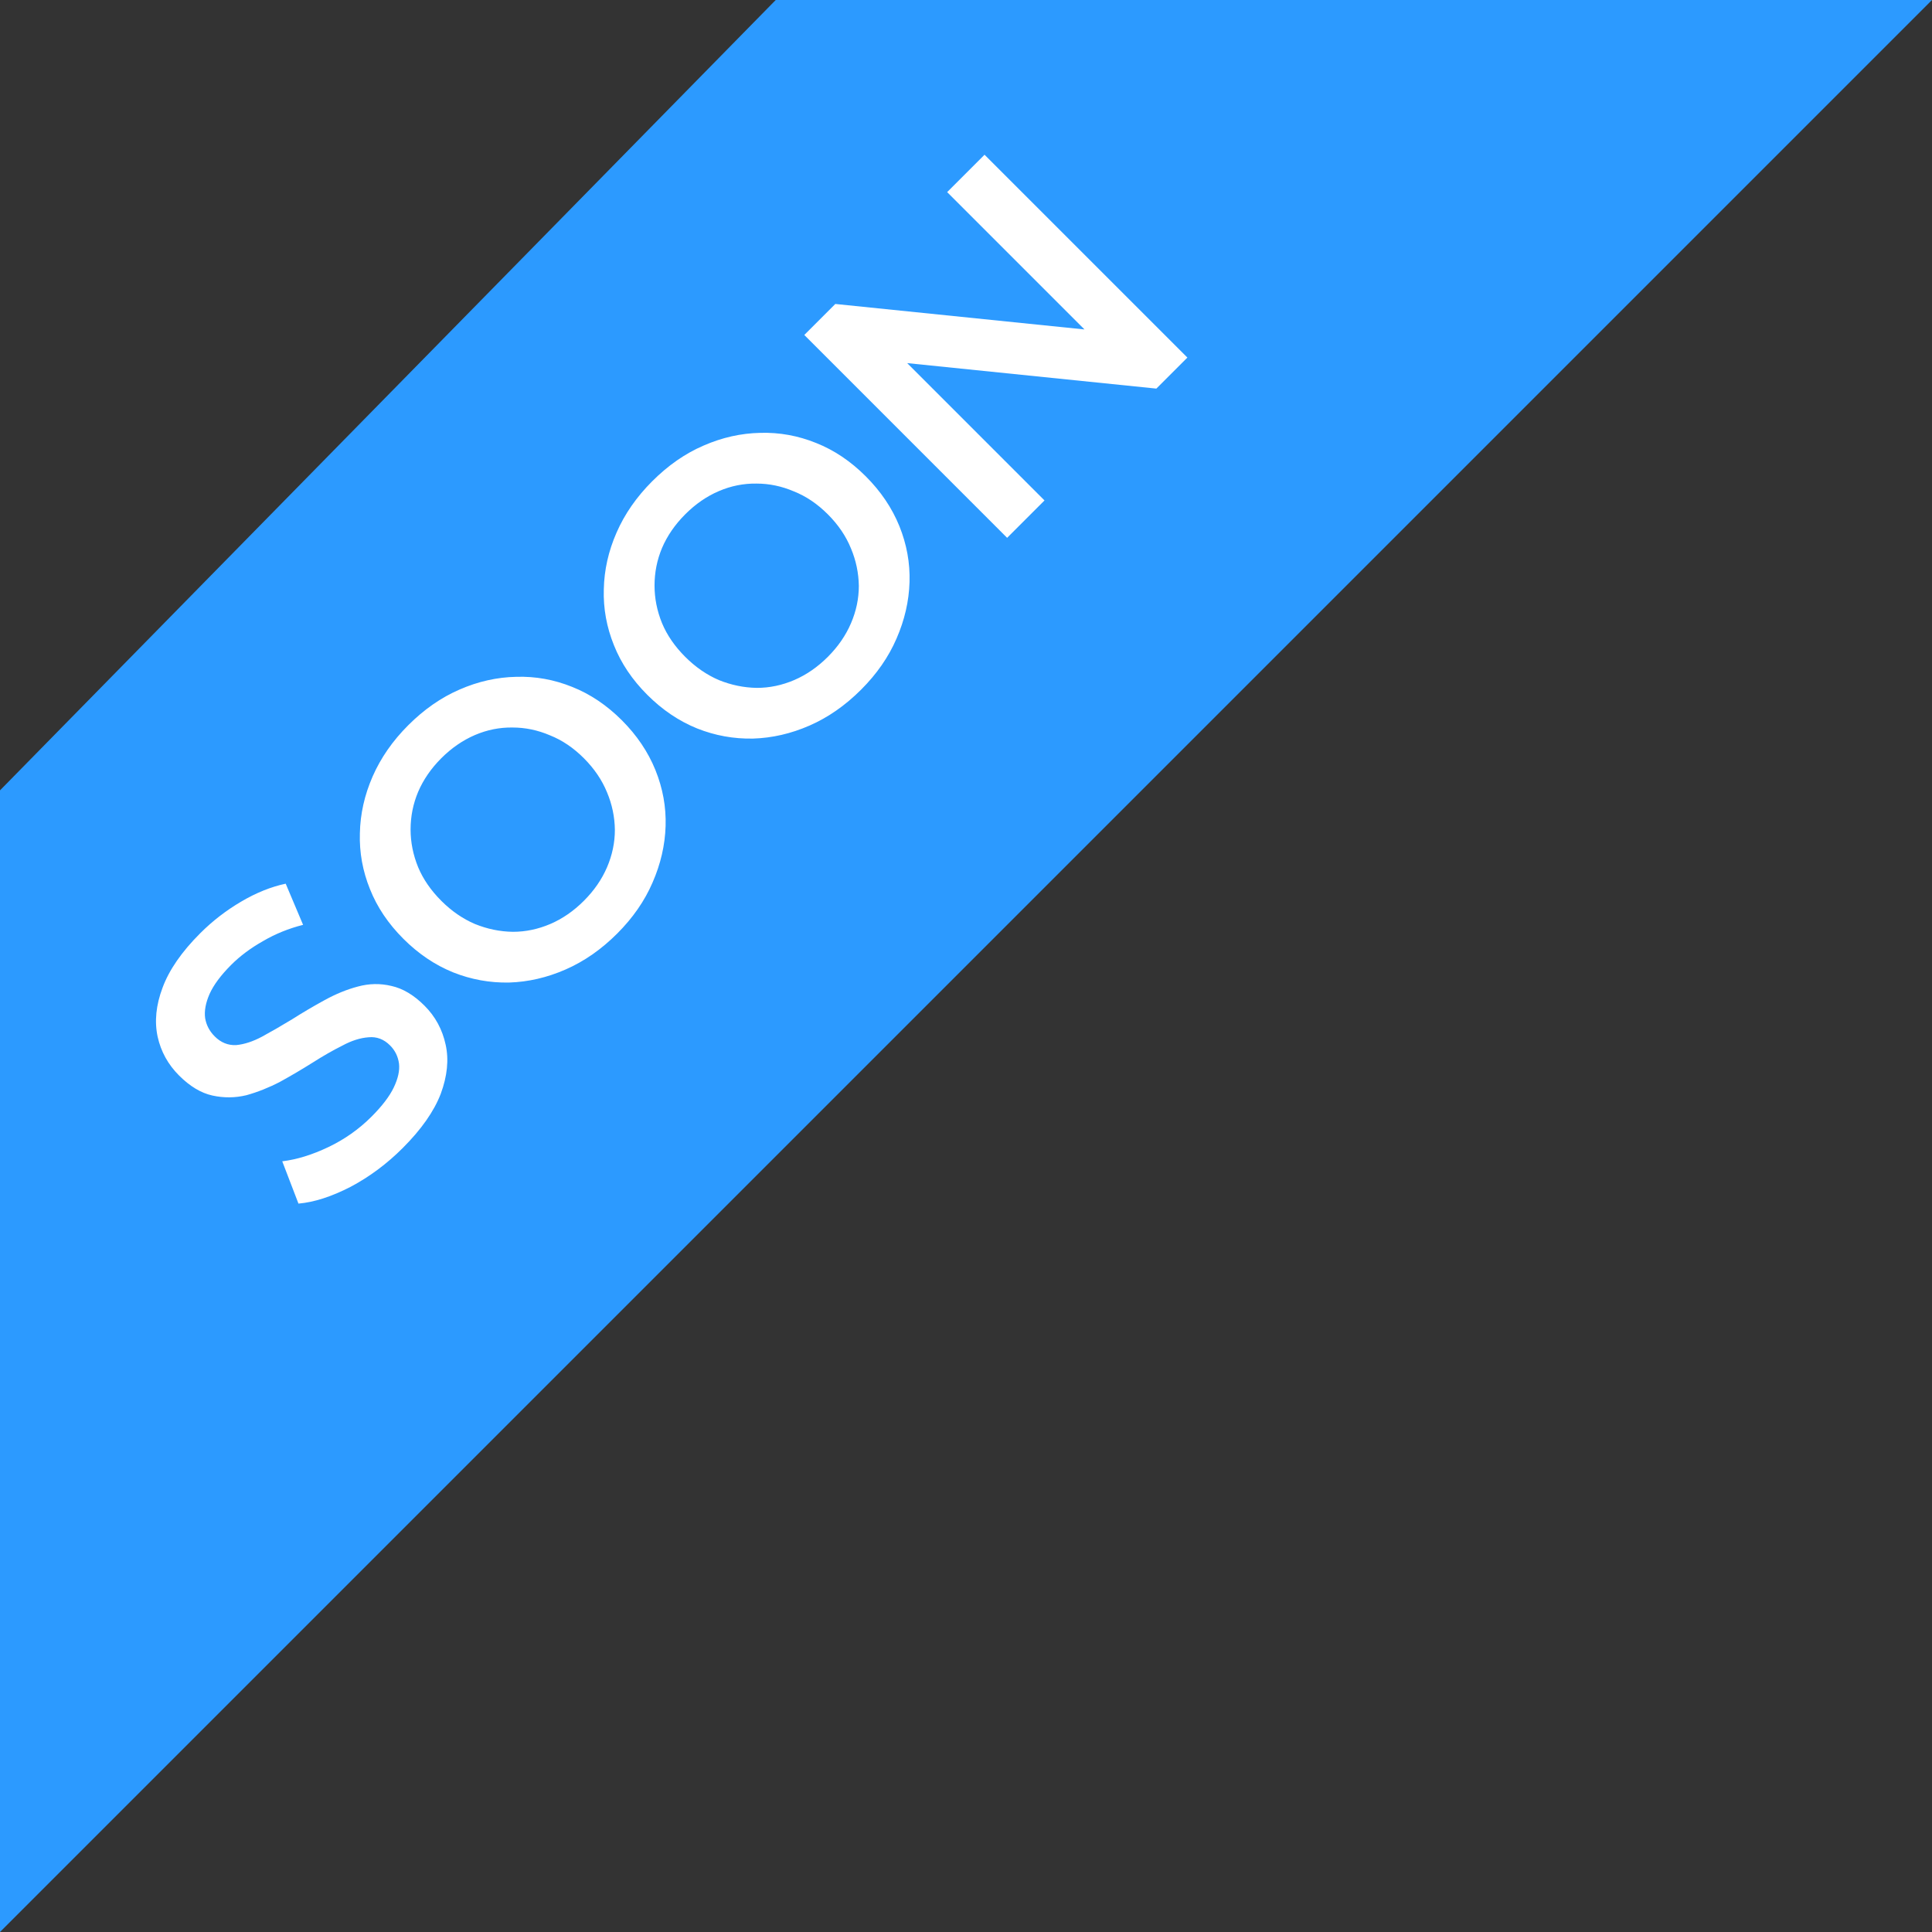 <svg width="66" height="66" viewBox="0 0 66 66" fill="none" xmlns="http://www.w3.org/2000/svg">
<rect x="0" y="0" width="66" height="66" fill="#333333" stroke="none"/>
<path d="M0 27L26.5 -0C26.5 -0 47.045 -0 66 -0L0 66V27Z" fill="#2C9AFF"/>
<path d="M13.76 39.216C13.219 39.757 12.625 40.2 11.978 40.543C11.325 40.879 10.73 41.071 10.196 41.117L9.642 39.672C10.137 39.612 10.661 39.451 11.216 39.187C11.77 38.923 12.262 38.576 12.691 38.147C13.054 37.784 13.308 37.451 13.453 37.147C13.598 36.844 13.658 36.573 13.631 36.336C13.598 36.091 13.496 35.883 13.324 35.712C13.113 35.501 12.869 35.408 12.592 35.435C12.308 35.455 12.008 35.55 11.691 35.722C11.374 35.88 11.034 36.075 10.671 36.306C10.315 36.53 9.945 36.748 9.562 36.959C9.18 37.157 8.797 37.309 8.414 37.415C8.031 37.507 7.645 37.51 7.256 37.425C6.866 37.339 6.487 37.111 6.117 36.741C5.741 36.365 5.497 35.923 5.385 35.415C5.273 34.894 5.329 34.336 5.553 33.742C5.777 33.135 6.206 32.514 6.84 31.881C7.256 31.465 7.721 31.105 8.236 30.802C8.751 30.498 9.259 30.294 9.76 30.188L10.354 31.594C9.859 31.719 9.404 31.904 8.988 32.148C8.566 32.386 8.203 32.656 7.899 32.96C7.543 33.316 7.295 33.65 7.157 33.96C7.025 34.263 6.975 34.537 7.008 34.781C7.048 35.019 7.157 35.227 7.335 35.405C7.546 35.616 7.79 35.715 8.068 35.702C8.345 35.676 8.638 35.58 8.949 35.415C9.265 35.243 9.609 35.045 9.978 34.821C10.341 34.59 10.711 34.372 11.087 34.167C11.47 33.956 11.849 33.801 12.225 33.702C12.608 33.597 12.991 33.59 13.374 33.682C13.763 33.768 14.139 33.993 14.502 34.356C14.872 34.725 15.113 35.171 15.225 35.692C15.337 36.2 15.281 36.758 15.057 37.365C14.826 37.966 14.393 38.583 13.76 39.216ZM21.084 31.892C20.543 32.433 19.956 32.842 19.322 33.119C18.689 33.396 18.045 33.545 17.392 33.565C16.732 33.578 16.095 33.462 15.481 33.218C14.861 32.967 14.293 32.584 13.779 32.07C13.264 31.555 12.884 30.991 12.64 30.377C12.389 29.757 12.274 29.12 12.294 28.466C12.307 27.806 12.452 27.16 12.729 26.526C13.007 25.892 13.412 25.308 13.947 24.774C14.488 24.233 15.072 23.827 15.699 23.556C16.333 23.279 16.98 23.134 17.639 23.121C18.293 23.101 18.93 23.216 19.55 23.467C20.164 23.711 20.728 24.091 21.243 24.605C21.758 25.12 22.14 25.688 22.391 26.308C22.642 26.929 22.758 27.566 22.738 28.219C22.718 28.872 22.569 29.516 22.292 30.149C22.022 30.776 21.619 31.357 21.084 31.892ZM19.946 30.773C20.296 30.423 20.56 30.04 20.738 29.625C20.916 29.209 21.005 28.783 21.005 28.348C20.999 27.905 20.91 27.48 20.738 27.07C20.566 26.648 20.302 26.259 19.946 25.902C19.59 25.546 19.204 25.285 18.788 25.12C18.372 24.942 17.946 24.853 17.511 24.853C17.069 24.846 16.64 24.932 16.224 25.11C15.808 25.289 15.425 25.553 15.075 25.902C14.726 26.252 14.462 26.635 14.284 27.051C14.112 27.46 14.026 27.889 14.026 28.338C14.026 28.773 14.112 29.202 14.284 29.625C14.455 30.034 14.719 30.416 15.075 30.773C15.425 31.123 15.808 31.387 16.224 31.565C16.646 31.736 17.078 31.826 17.521 31.832C17.956 31.832 18.382 31.743 18.798 31.565C19.213 31.387 19.596 31.123 19.946 30.773ZM29.418 23.558C28.877 24.099 28.289 24.509 27.656 24.786C27.022 25.063 26.379 25.211 25.725 25.231C25.065 25.244 24.428 25.129 23.815 24.885C23.194 24.634 22.627 24.251 22.112 23.736C21.597 23.222 21.218 22.657 20.974 22.044C20.723 21.423 20.607 20.786 20.627 20.133C20.64 19.473 20.785 18.826 21.063 18.193C21.34 17.559 21.746 16.975 22.28 16.441C22.822 15.899 23.405 15.493 24.032 15.223C24.666 14.946 25.313 14.8 25.973 14.787C26.626 14.768 27.263 14.883 27.883 15.134C28.497 15.378 29.061 15.757 29.576 16.272C30.091 16.787 30.474 17.355 30.725 17.975C30.975 18.595 31.091 19.232 31.071 19.886C31.051 20.539 30.903 21.182 30.626 21.816C30.355 22.443 29.952 23.024 29.418 23.558ZM28.279 22.44C28.629 22.09 28.893 21.707 29.071 21.291C29.25 20.875 29.339 20.45 29.339 20.014C29.332 19.572 29.243 19.146 29.071 18.737C28.9 18.315 28.636 17.925 28.279 17.569C27.923 17.213 27.537 16.952 27.121 16.787C26.705 16.609 26.28 16.52 25.844 16.52C25.402 16.513 24.973 16.599 24.557 16.777C24.141 16.955 23.759 17.219 23.409 17.569C23.059 17.919 22.795 18.302 22.617 18.717C22.445 19.127 22.36 19.555 22.36 20.004C22.36 20.44 22.445 20.869 22.617 21.291C22.788 21.7 23.052 22.083 23.409 22.44C23.759 22.789 24.141 23.053 24.557 23.232C24.98 23.403 25.412 23.492 25.854 23.499C26.29 23.499 26.715 23.41 27.131 23.232C27.547 23.053 27.93 22.789 28.279 22.44ZM34.405 18.373L27.476 11.443L28.535 10.384L38.217 11.374L37.692 11.899L32.356 6.563L33.633 5.286L40.563 12.215L39.503 13.275L29.822 12.285L30.346 11.76L35.682 17.096L34.405 18.373Z" fill="white"/>
</svg>
